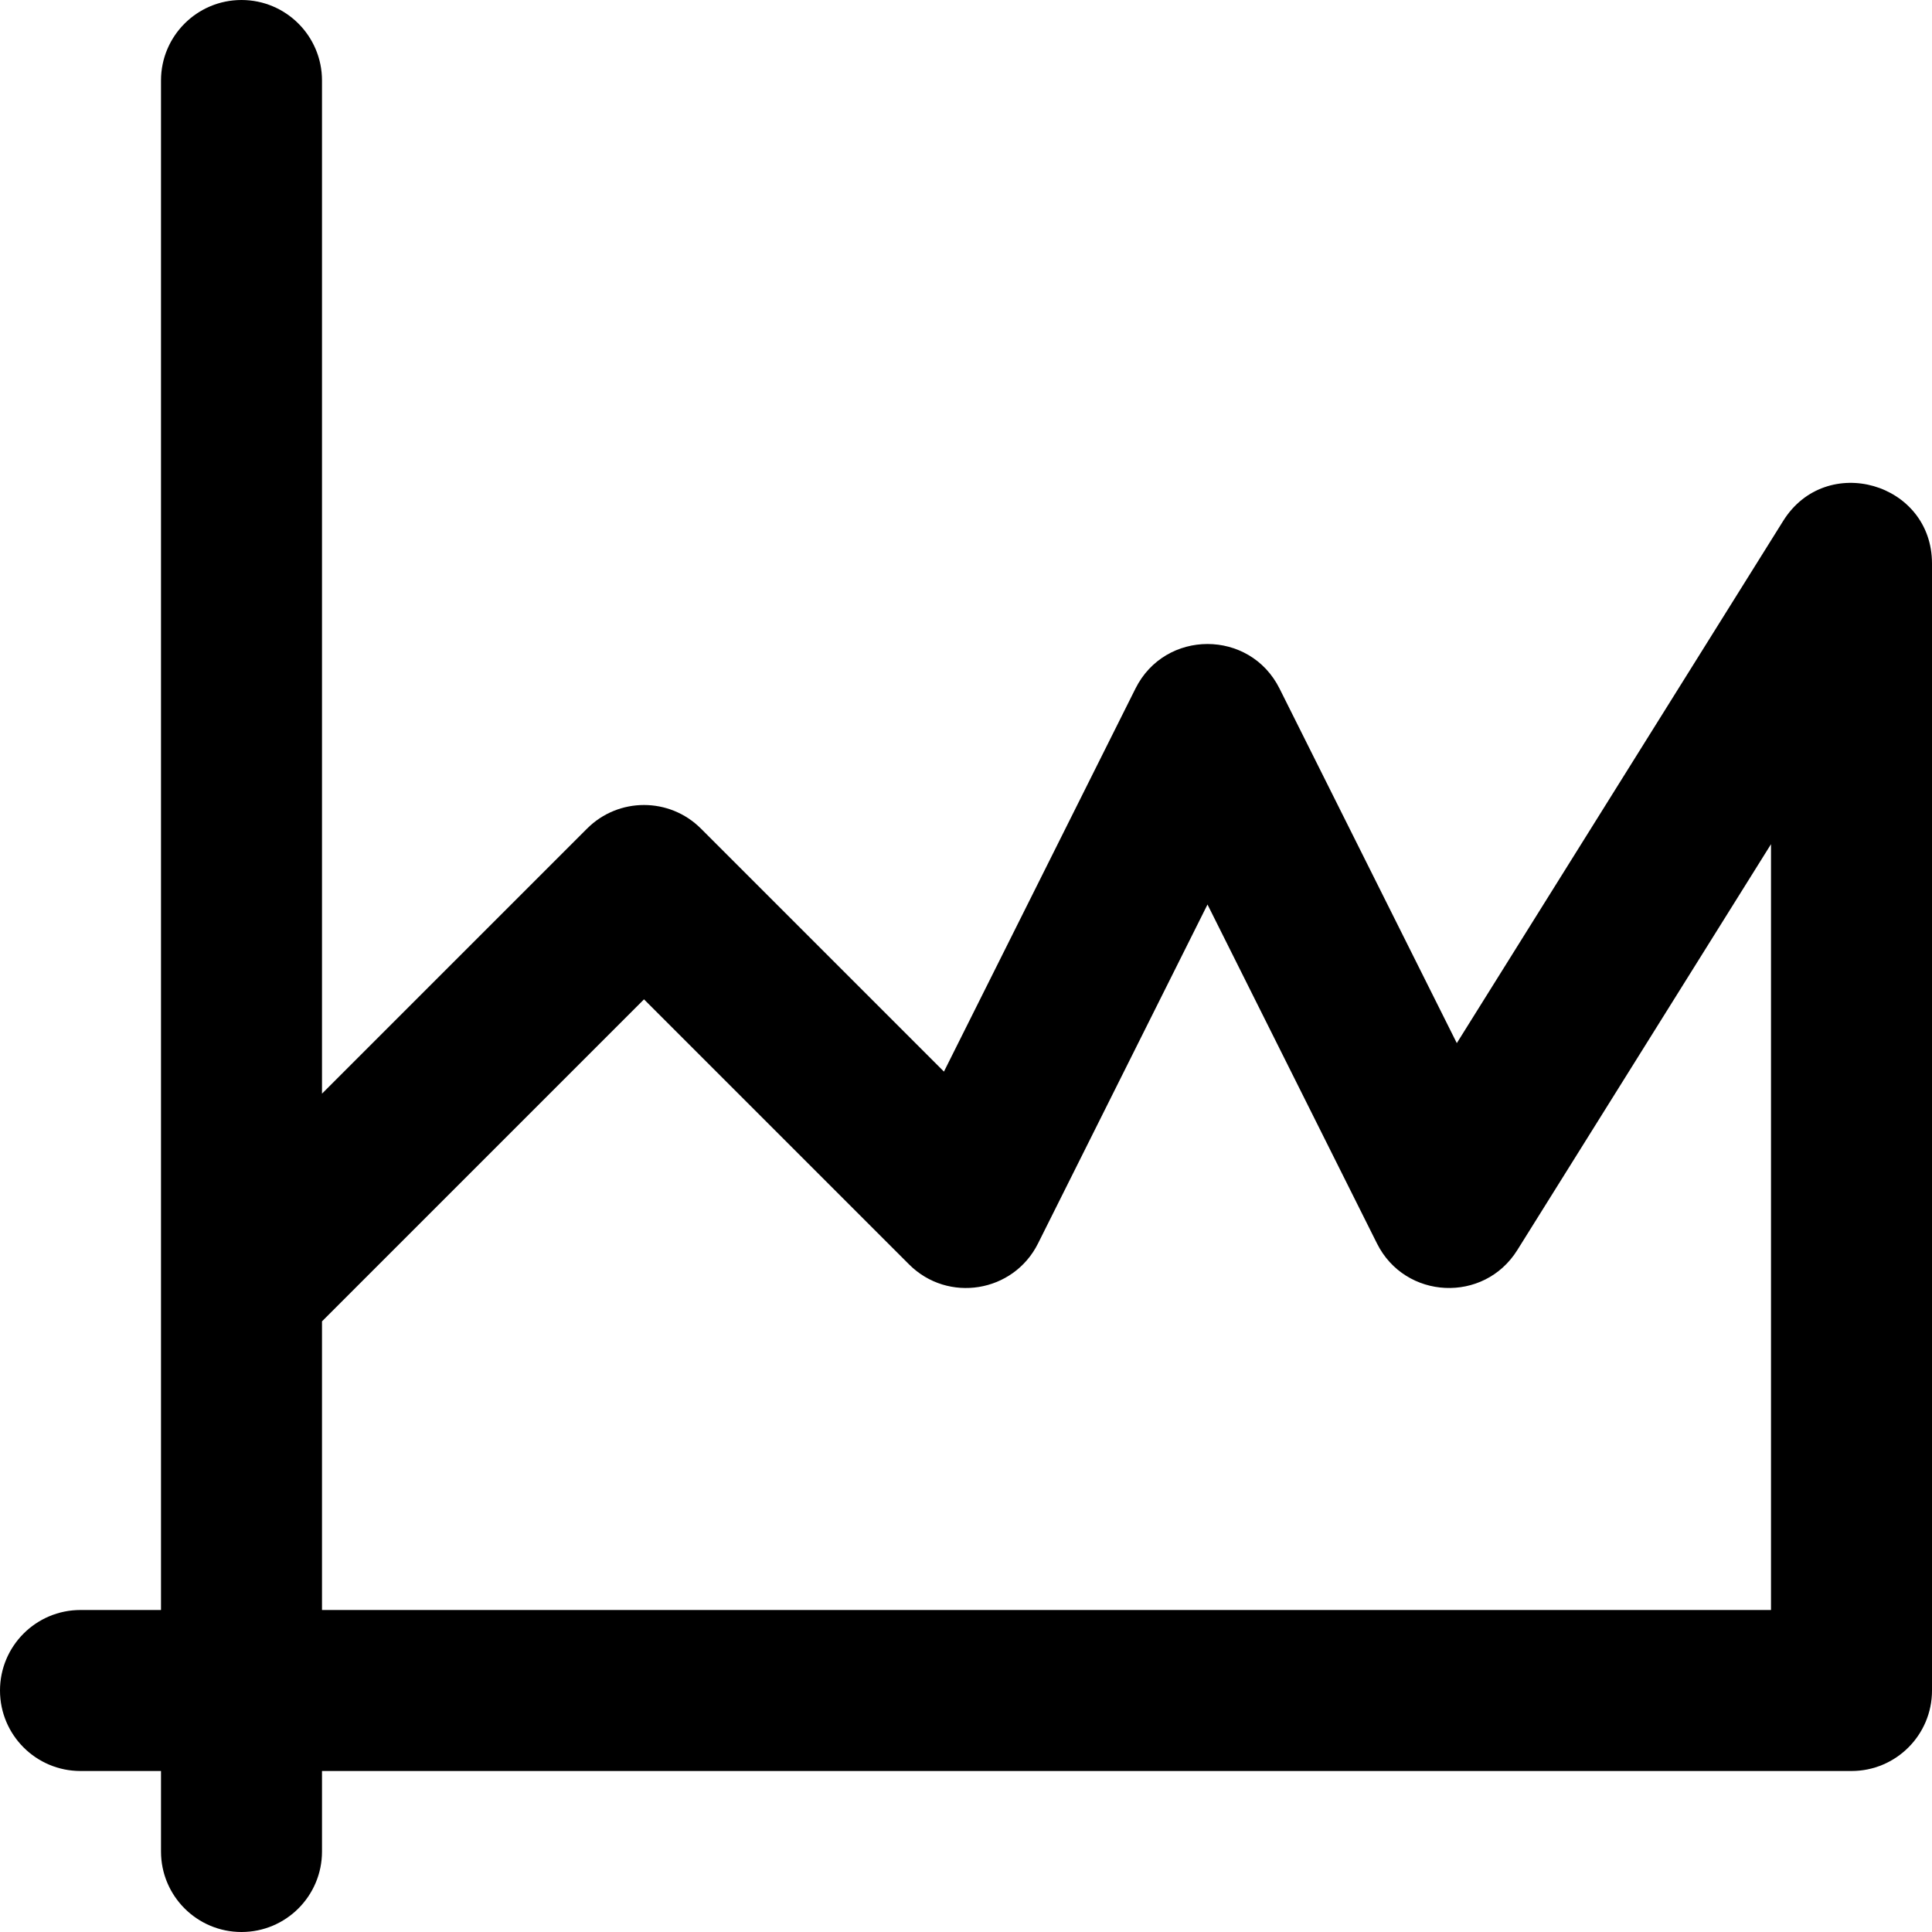 <?xml version="1.0" encoding="iso-8859-1"?>
<!-- Generator: Adobe Illustrator 19.0.0, SVG Export Plug-In . SVG Version: 6.00 Build 0)  -->
<svg version="1.1" id="Layer_1" xmlns="http://www.w3.org/2000/svg" xmlns:xlink="http://www.w3.org/1999/xlink" x="0px" y="0px"
	 viewBox="0 0 491.52 491.52" style="enable-background:new 0 0 491.52 491.52;" xml:space="preserve">
<g>
	<g>
		<path d="M453.673,132.506l-83.046,132.874l-45.109-90.218c-7.547-15.095-29.088-15.095-36.636,0l-48.733,97.465l-61.828-61.828
			c-7.998-7.998-20.965-7.998-28.963,0L81.92,278.237V20.48C81.92,9.169,72.751,0,61.44,0S40.96,9.169,40.96,20.48v307.2v81.92
			H20.48C9.169,409.6,0,418.769,0,430.08s9.169,20.48,20.48,20.48h20.48v20.48c0,11.311,9.169,20.48,20.48,20.48
			s20.48-9.169,20.48-20.48v-20.48h389.12c11.311,0,20.48-9.169,20.48-20.48V143.36C491.52,122.784,464.578,115.057,453.673,132.506
			z M81.92,409.6v-73.437l81.92-81.92l67.438,67.438c9.884,9.884,26.548,7.18,32.799-5.323l43.122-86.244l43.122,86.244
			c7.152,14.305,27.208,15.258,35.685,1.695L450.56,214.77V409.6H81.92z"/>
	</g>
</g>
<g>
</g>
<g>
</g>
<g>
</g>
<g>
</g>
<g>
</g>
<g>
</g>
<g>
</g>
<g>
</g>
<g>
</g>
<g>
</g>
<g>
</g>
<g>
</g>
<g>
</g>
<g>
</g>
<g>
</g>
</svg>
